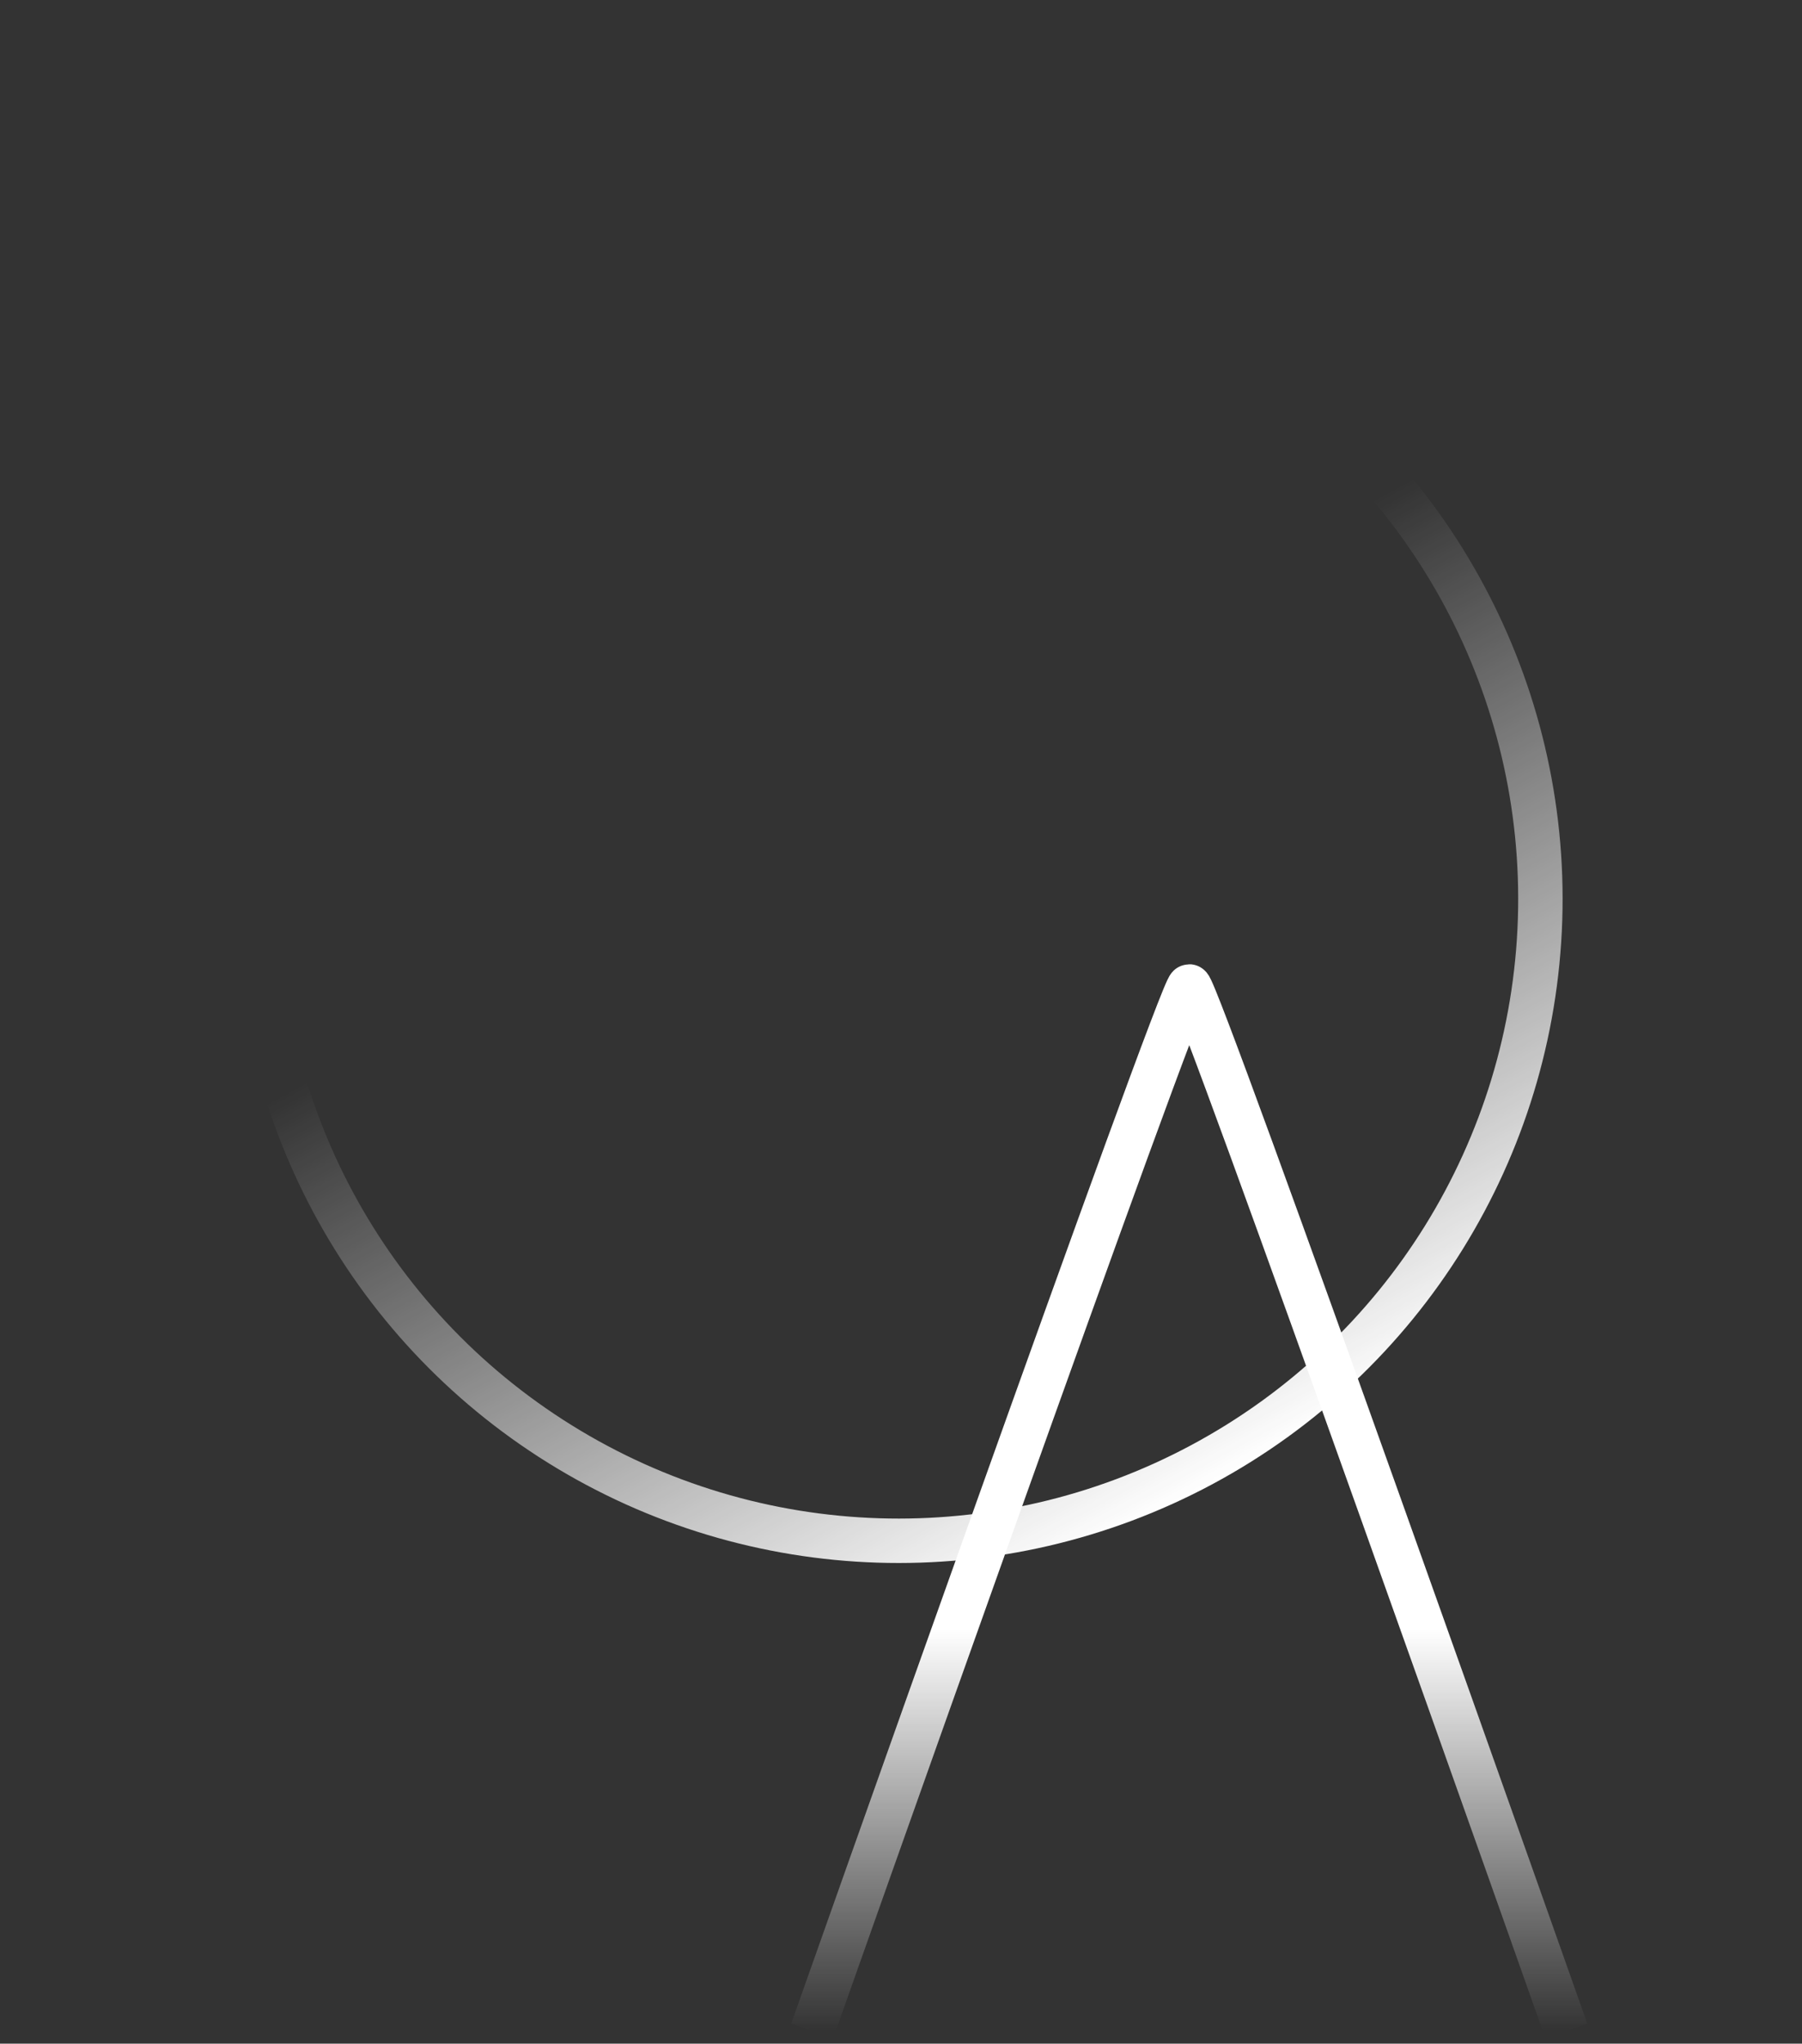 <?xml version="1.0" encoding="UTF-8"?> <svg xmlns="http://www.w3.org/2000/svg" width="284" height="322" viewBox="0 0 284 322" fill="none"><rect x="0" y="0" width="284" height="322" fill="#333333" stroke="none"/><circle cx="141.635" cy="141.635" r="101.135" transform="rotate(-118.167 141.635 141.635)" stroke="url(#paint0_linear_2207_72)" stroke-width="7"></circle><path d="M128.001 320C128.001 320 186.153 155.429 187.429 155.429C188.706 155.429 246.858 320 246.858 320" stroke="url(#paint1_linear_2207_72)" stroke-width="7" stroke-linejoin="bevel"></path><defs><linearGradient id="paint0_linear_2207_72" x1="37.001" y1="142.589" x2="161.012" y2="141.635" gradientUnits="userSpaceOnUse"><stop stop-color="white"></stop><stop offset="1" stop-color="white" stop-opacity="0"></stop></linearGradient><linearGradient id="paint1_linear_2207_72" x1="187.429" y1="256.714" x2="187.429" y2="320" gradientUnits="userSpaceOnUse"><stop stop-color="white"></stop><stop offset="1" stop-color="white" stop-opacity="0"></stop></linearGradient></defs></svg> 